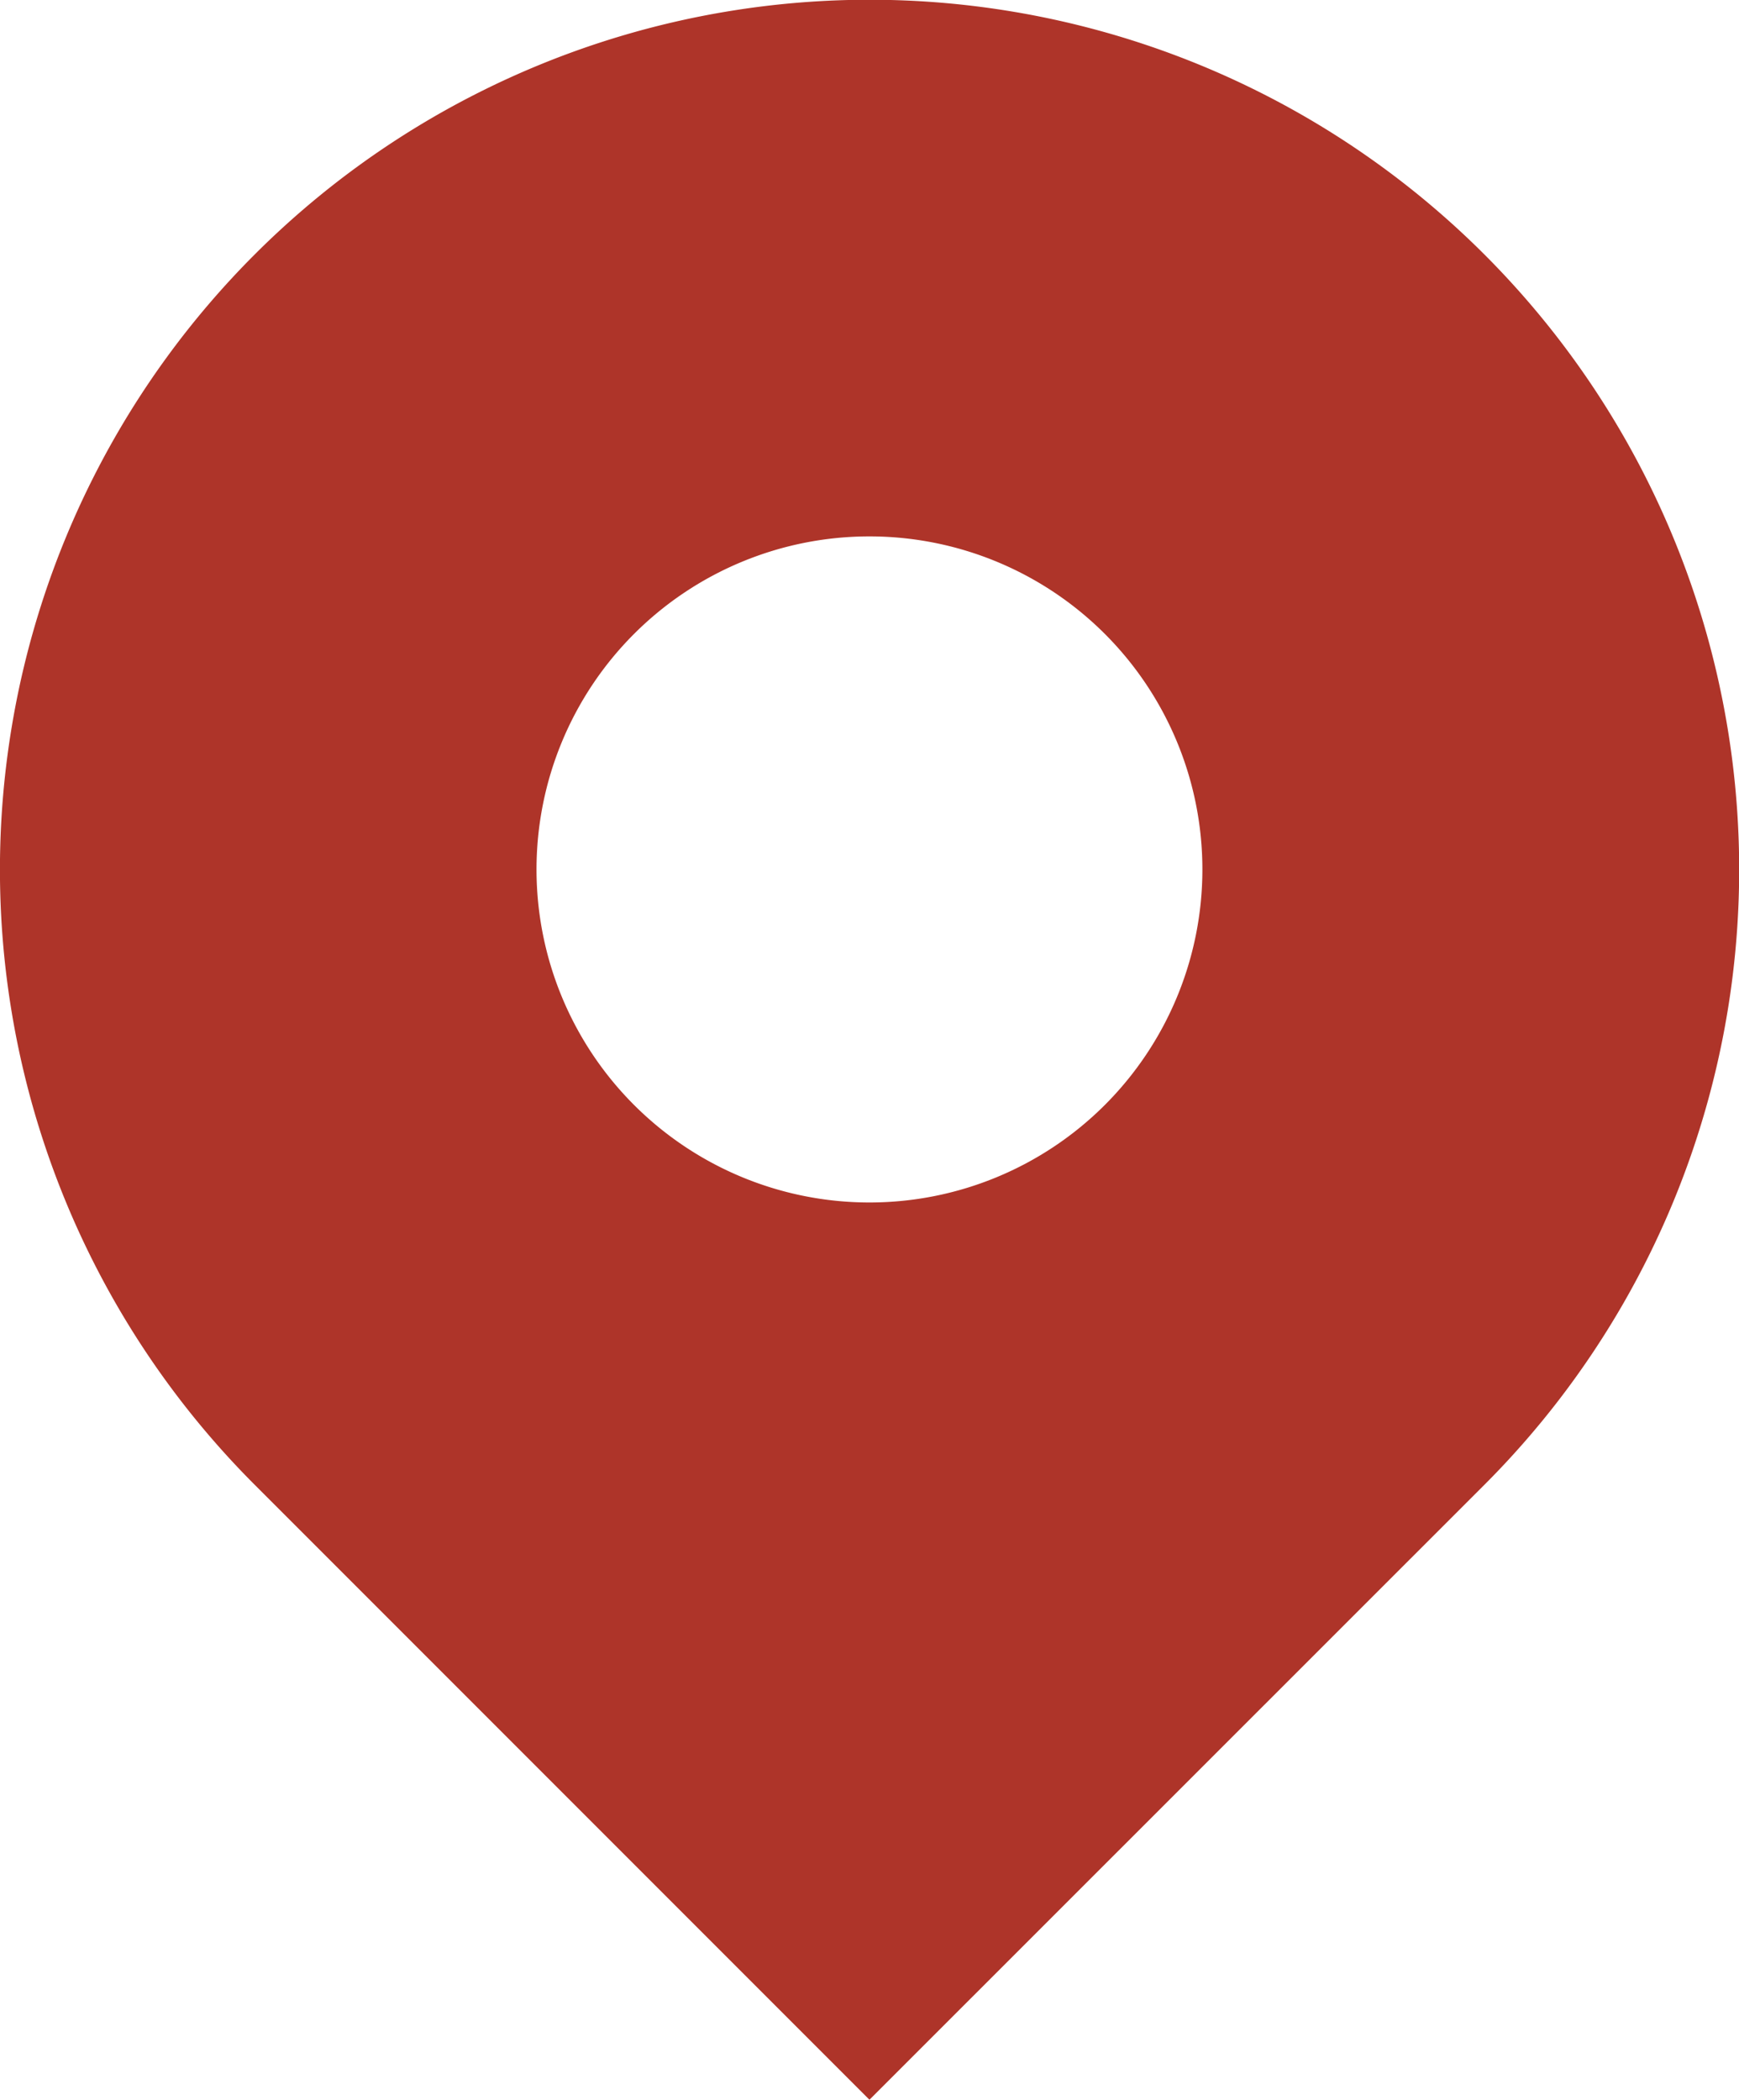<svg xmlns="http://www.w3.org/2000/svg" width="17.759" height="21.437" viewBox="0 0 17.759 21.437"><g transform="translate(-43.921 -0.002)"><path d="M59.08,2.6A8.88,8.88,0,0,0,46.522,15.16L52.8,21.438,59.08,15.16A8.88,8.88,0,0,0,59.08,2.6ZM52.8,12.278a3.4,3.4,0,1,1,3.4-3.4A3.4,3.4,0,0,1,52.8,12.278Z" transform="translate(0)" fill="#ae3429"/></g></svg>